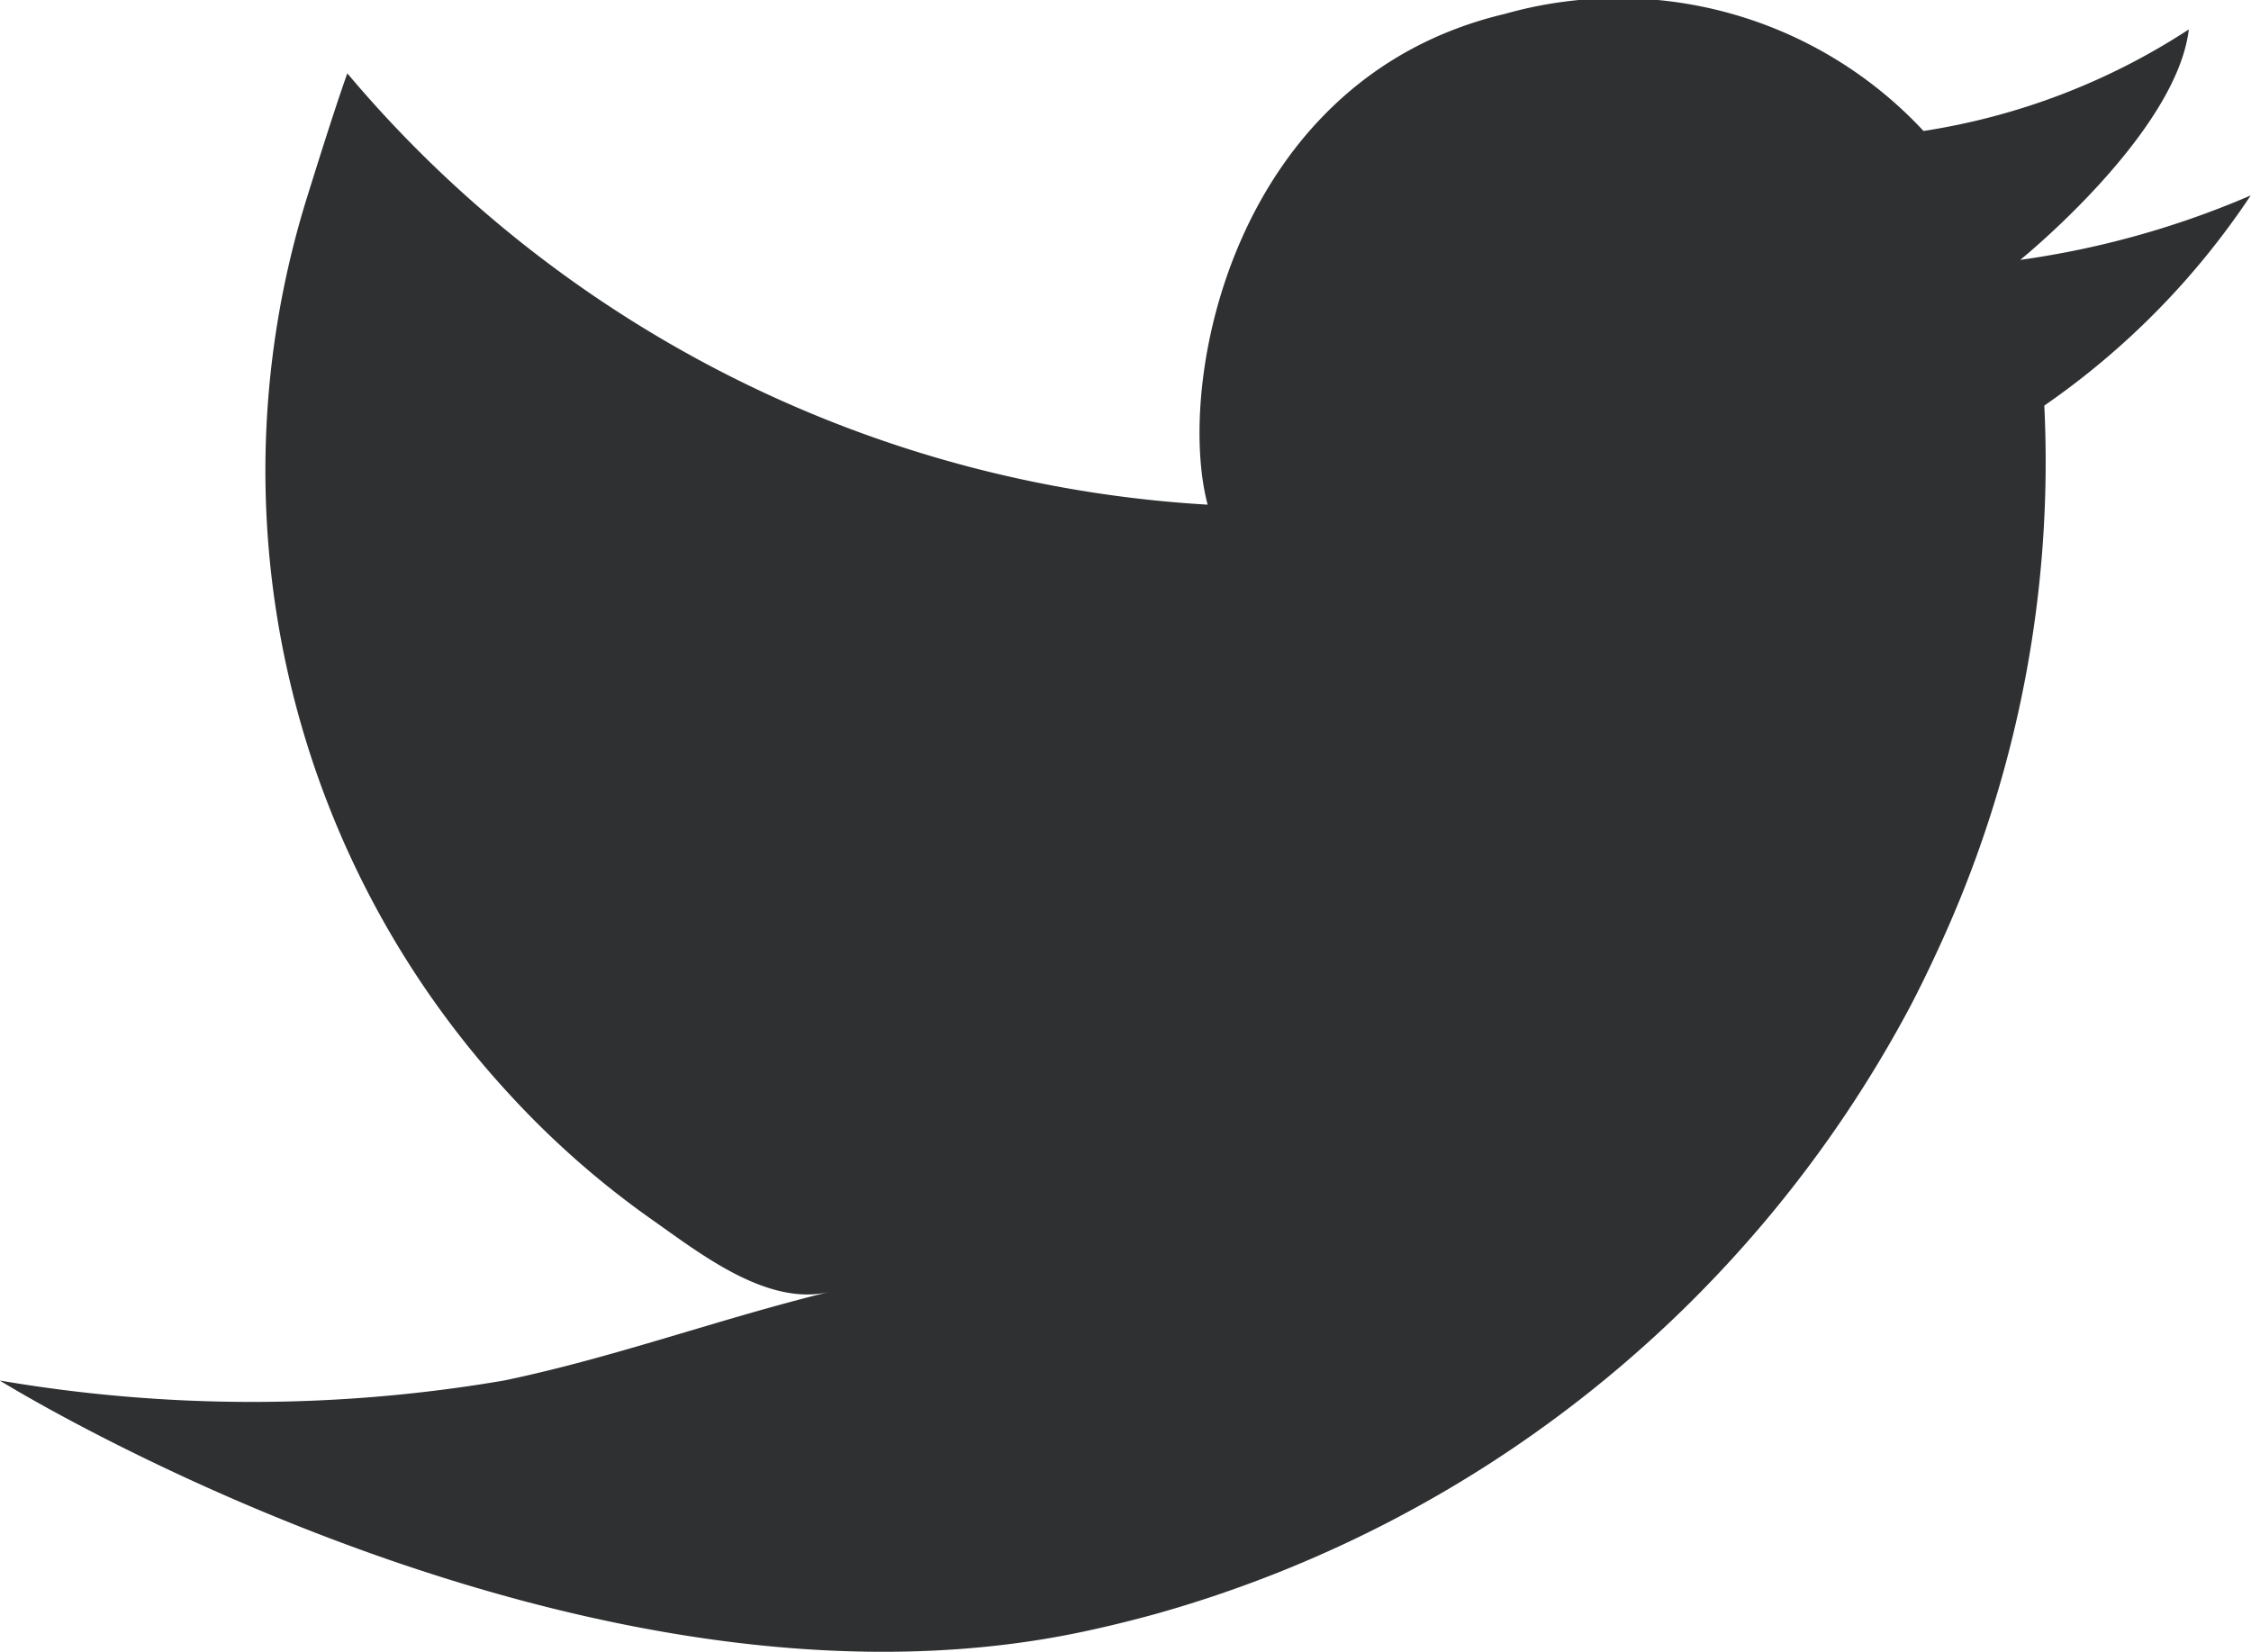 <svg xmlns="http://www.w3.org/2000/svg" width="33.663" height="24.706" viewBox="0 0 33.663 24.706"><path d="M63.512,56.97a17.335,17.335,0,0,1-1.559,8.07c-.143.313-.29.618-.443.911a18.425,18.425,0,0,1-11.264,9.086q-.556.154-1.1.27c-7.574,1.614-16.21-3.755-16.21-3.755a22.371,22.371,0,0,0,7.542,0c1.657-.345,3.236-.929,4.873-1.327-.939.23-1.957-.586-2.678-1.091a13.254,13.254,0,0,1-2.16-1.912,13.742,13.742,0,0,1-2.979-13.374c.13-.416.405-1.3.6-1.847A18.193,18.193,0,0,0,51,58.452c-.483-1.817.37-6.378,4.448-7.341a6.233,6.233,0,0,1,6.258,1.752,10.044,10.044,0,0,0,3.967-1.519c-.185,1.557-2.521,3.447-2.521,3.447a13.359,13.359,0,0,0,3.447-.964A11.67,11.67,0,0,1,63.512,56.97Z" transform="translate(-32.94 -50.904)" fill="#2f3032"/></svg>